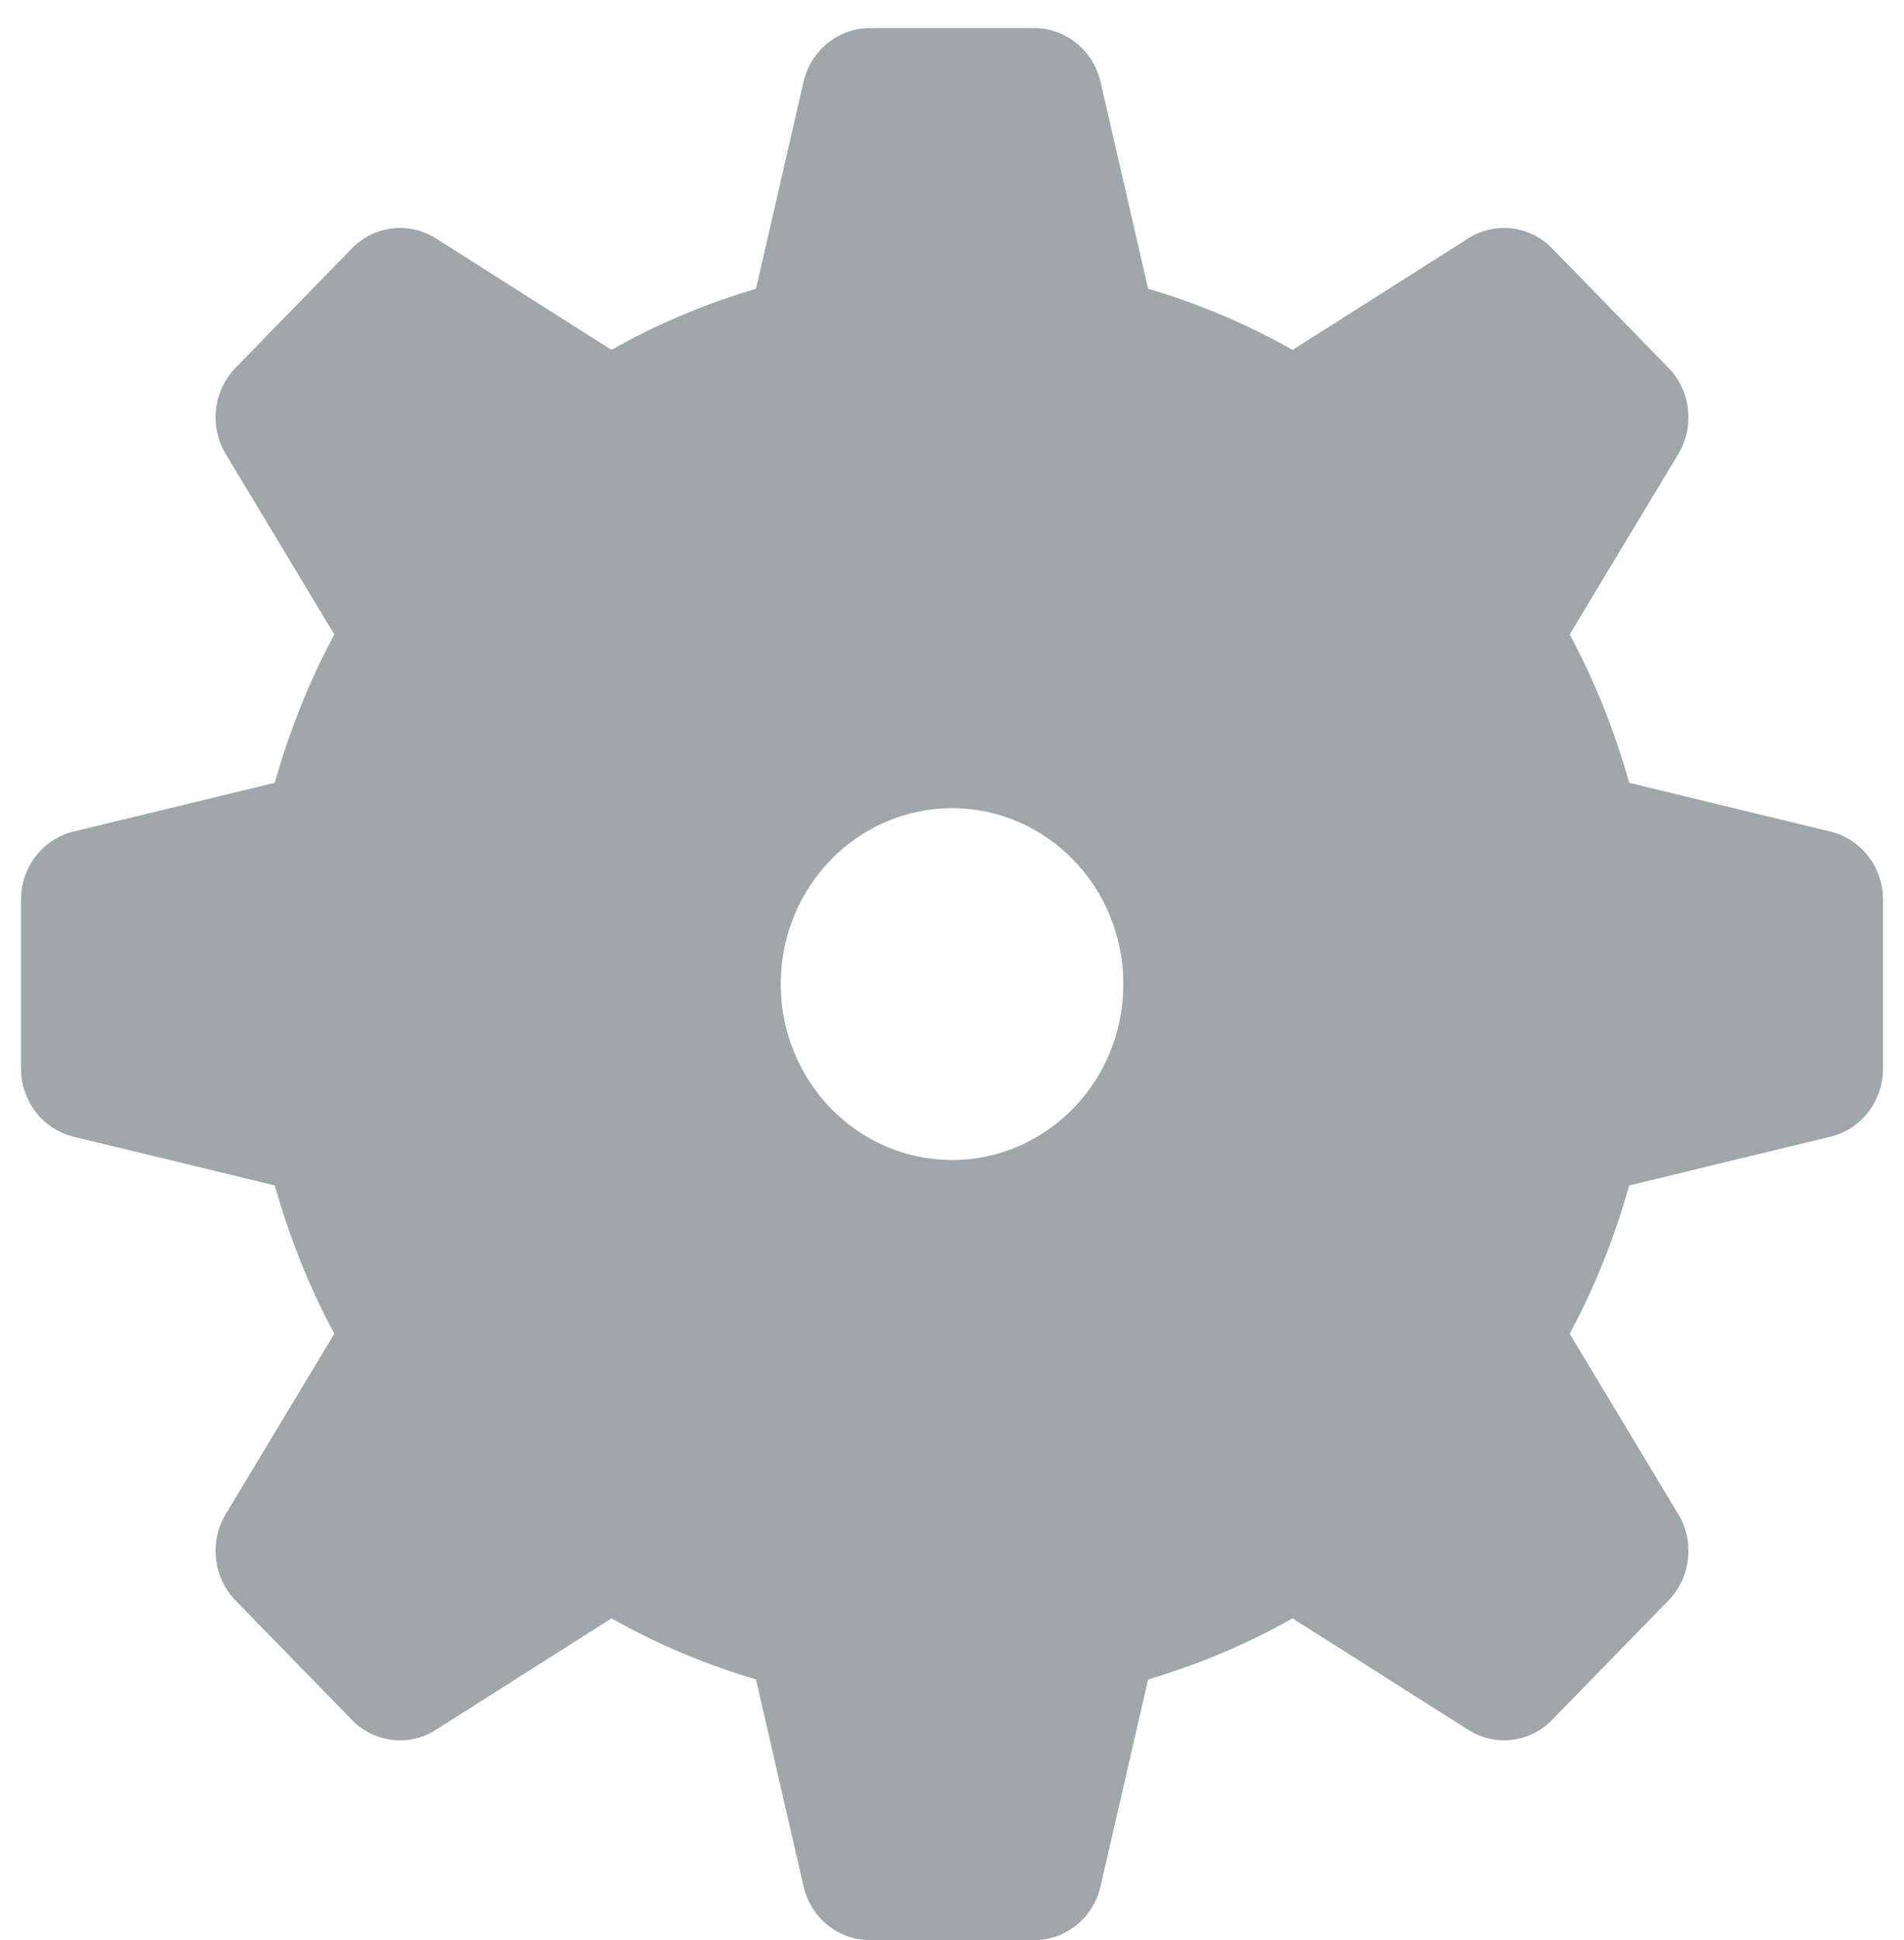 <?xml version="1.0" encoding="UTF-8"?> <svg xmlns="http://www.w3.org/2000/svg" width="54" height="55" viewBox="0 0 54 55" fill="none"><path d="M51.917 23.574L46.208 22.191C45.792 20.715 45.229 19.305 44.519 17.985L47.598 12.872C48.069 12.089 47.954 11.078 47.321 10.428L44.021 7.042C43.389 6.393 42.404 6.274 41.641 6.758L36.66 9.918C35.374 9.19 34 8.611 32.562 8.184L31.214 2.323C31.008 1.43 30.229 0.797 29.334 0.797H24.668C23.773 0.797 22.994 1.43 22.788 2.323L21.441 8.184C20.002 8.611 18.628 9.188 17.343 9.918L12.36 6.756C11.598 6.274 10.612 6.392 9.979 7.042L6.679 10.427C6.047 11.077 5.932 12.09 6.402 12.871L9.482 17.985C8.772 19.305 8.209 20.715 7.794 22.19L2.082 23.573C1.211 23.786 0.595 24.584 0.595 25.504V30.291C0.595 31.21 1.211 32.01 2.082 32.221L7.794 33.604C8.21 35.08 8.772 36.489 9.482 37.807L6.401 42.923C5.932 43.706 6.046 44.718 6.679 45.368L9.978 48.753C10.611 49.403 11.598 49.522 12.359 49.038L17.344 45.876C18.629 46.604 20.003 47.182 21.441 47.608L22.788 53.469C22.994 54.365 23.773 54.997 24.668 54.997H29.334C30.229 54.997 31.008 54.365 31.214 53.469L32.562 47.608C33.999 47.182 35.373 46.604 36.658 45.876L41.641 49.037C42.404 49.52 43.389 49.402 44.022 48.752L47.322 45.366C47.954 44.717 48.069 43.705 47.598 42.922L44.518 37.809C45.229 36.49 45.791 35.08 46.207 33.604L51.918 32.221C52.791 32.009 53.405 31.211 53.405 30.291V25.502C53.405 24.585 52.79 23.786 51.917 23.574ZM27.001 32.883C24.319 32.883 22.143 30.65 22.143 27.896C22.143 25.143 24.319 22.91 27.001 22.91C29.683 22.91 31.86 25.143 31.86 27.896C31.86 30.65 29.683 32.883 27.001 32.883Z" fill="#405058" fill-opacity="0.5"></path></svg> 